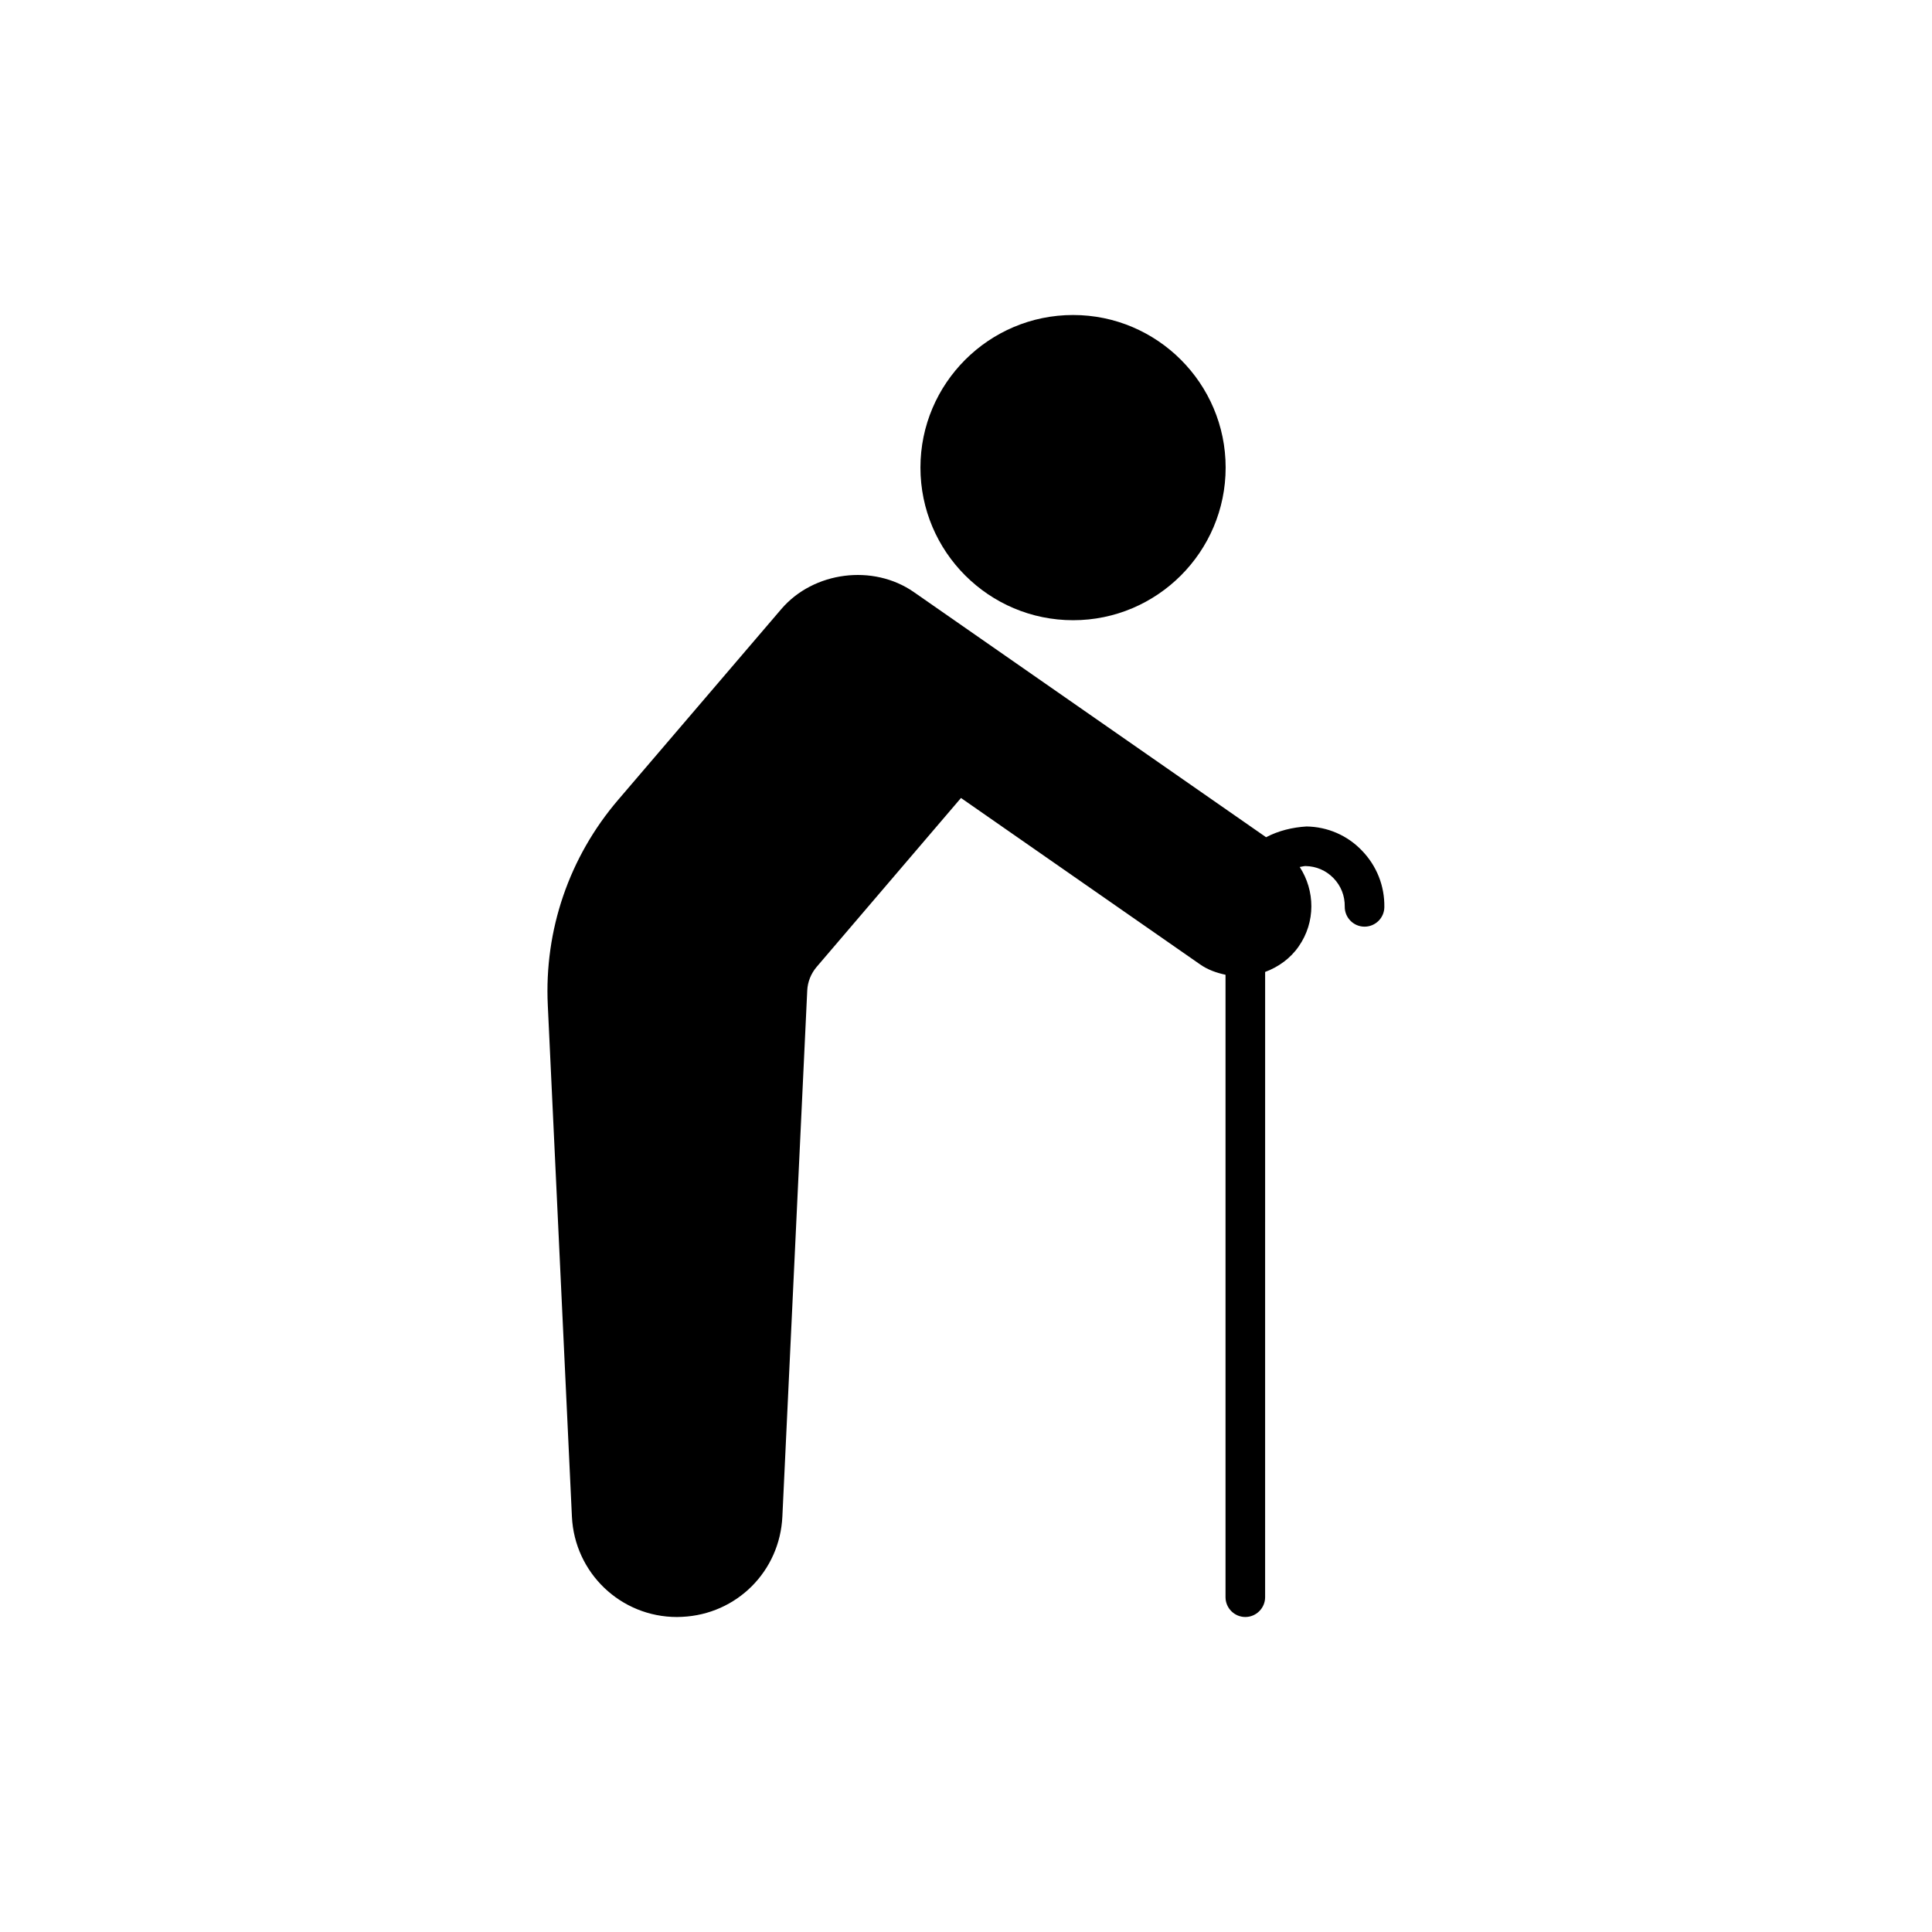 <?xml version="1.0" encoding="UTF-8"?>
<!-- Uploaded to: SVG Repo, www.svgrepo.com, Generator: SVG Repo Mixer Tools -->
<svg fill="#000000" width="800px" height="800px" version="1.1" viewBox="144 144 512 512" xmlns="http://www.w3.org/2000/svg">
 <g>
  <path d="m468.81 267.91c0-22.281-18.148-40.43-40.43-40.43-22.305 0-40.453 18.148-40.453 40.43 0 22.305 18.148 40.453 40.453 40.453 22.285 0.008 40.43-18.148 40.43-40.453z"/>
  <path d="m490.19 363.03c-3.57 0.211-7.336 1.09-10.664 2.844l-93.352-64.969c-10.789-7.504-26.574-5.469-35.109 4.492l-43.266 50.59c-12.961 15.156-19.586 34.469-18.629 54.41l6.391 135.5c0.691 14.926 12.93 26.629 27.855 26.629l1.344-0.043c14.484-0.672 25.902-12.09 26.574-26.586l6.59-139.4c0.105-2.277 0.988-4.473 2.457-6.215l38.289-44.809 63.293 44.051c2.059 1.469 4.398 2.277 6.812 2.801v164.95c0 2.875 2.352 5.246 5.246 5.246 2.887 0 5.246-2.371 5.246-5.246l0.004-165.7c3.527-1.312 6.688-3.57 8.891-6.758 4.523-6.465 4.344-14.789 0.273-21.055 0.516-0.062 1.039-0.25 1.531-0.25 2.832 0.043 5.469 1.176 7.422 3.203 1.973 2.027 3.023 4.691 2.981 7.527-0.043 2.887 2.266 5.289 5.164 5.332h0.082c2.856 0 5.207-2.297 5.246-5.152 0.094-5.637-2.016-10.949-5.93-15-3.859-4.047-9.129-6.324-14.742-6.398z"/>
 </g>
</svg>